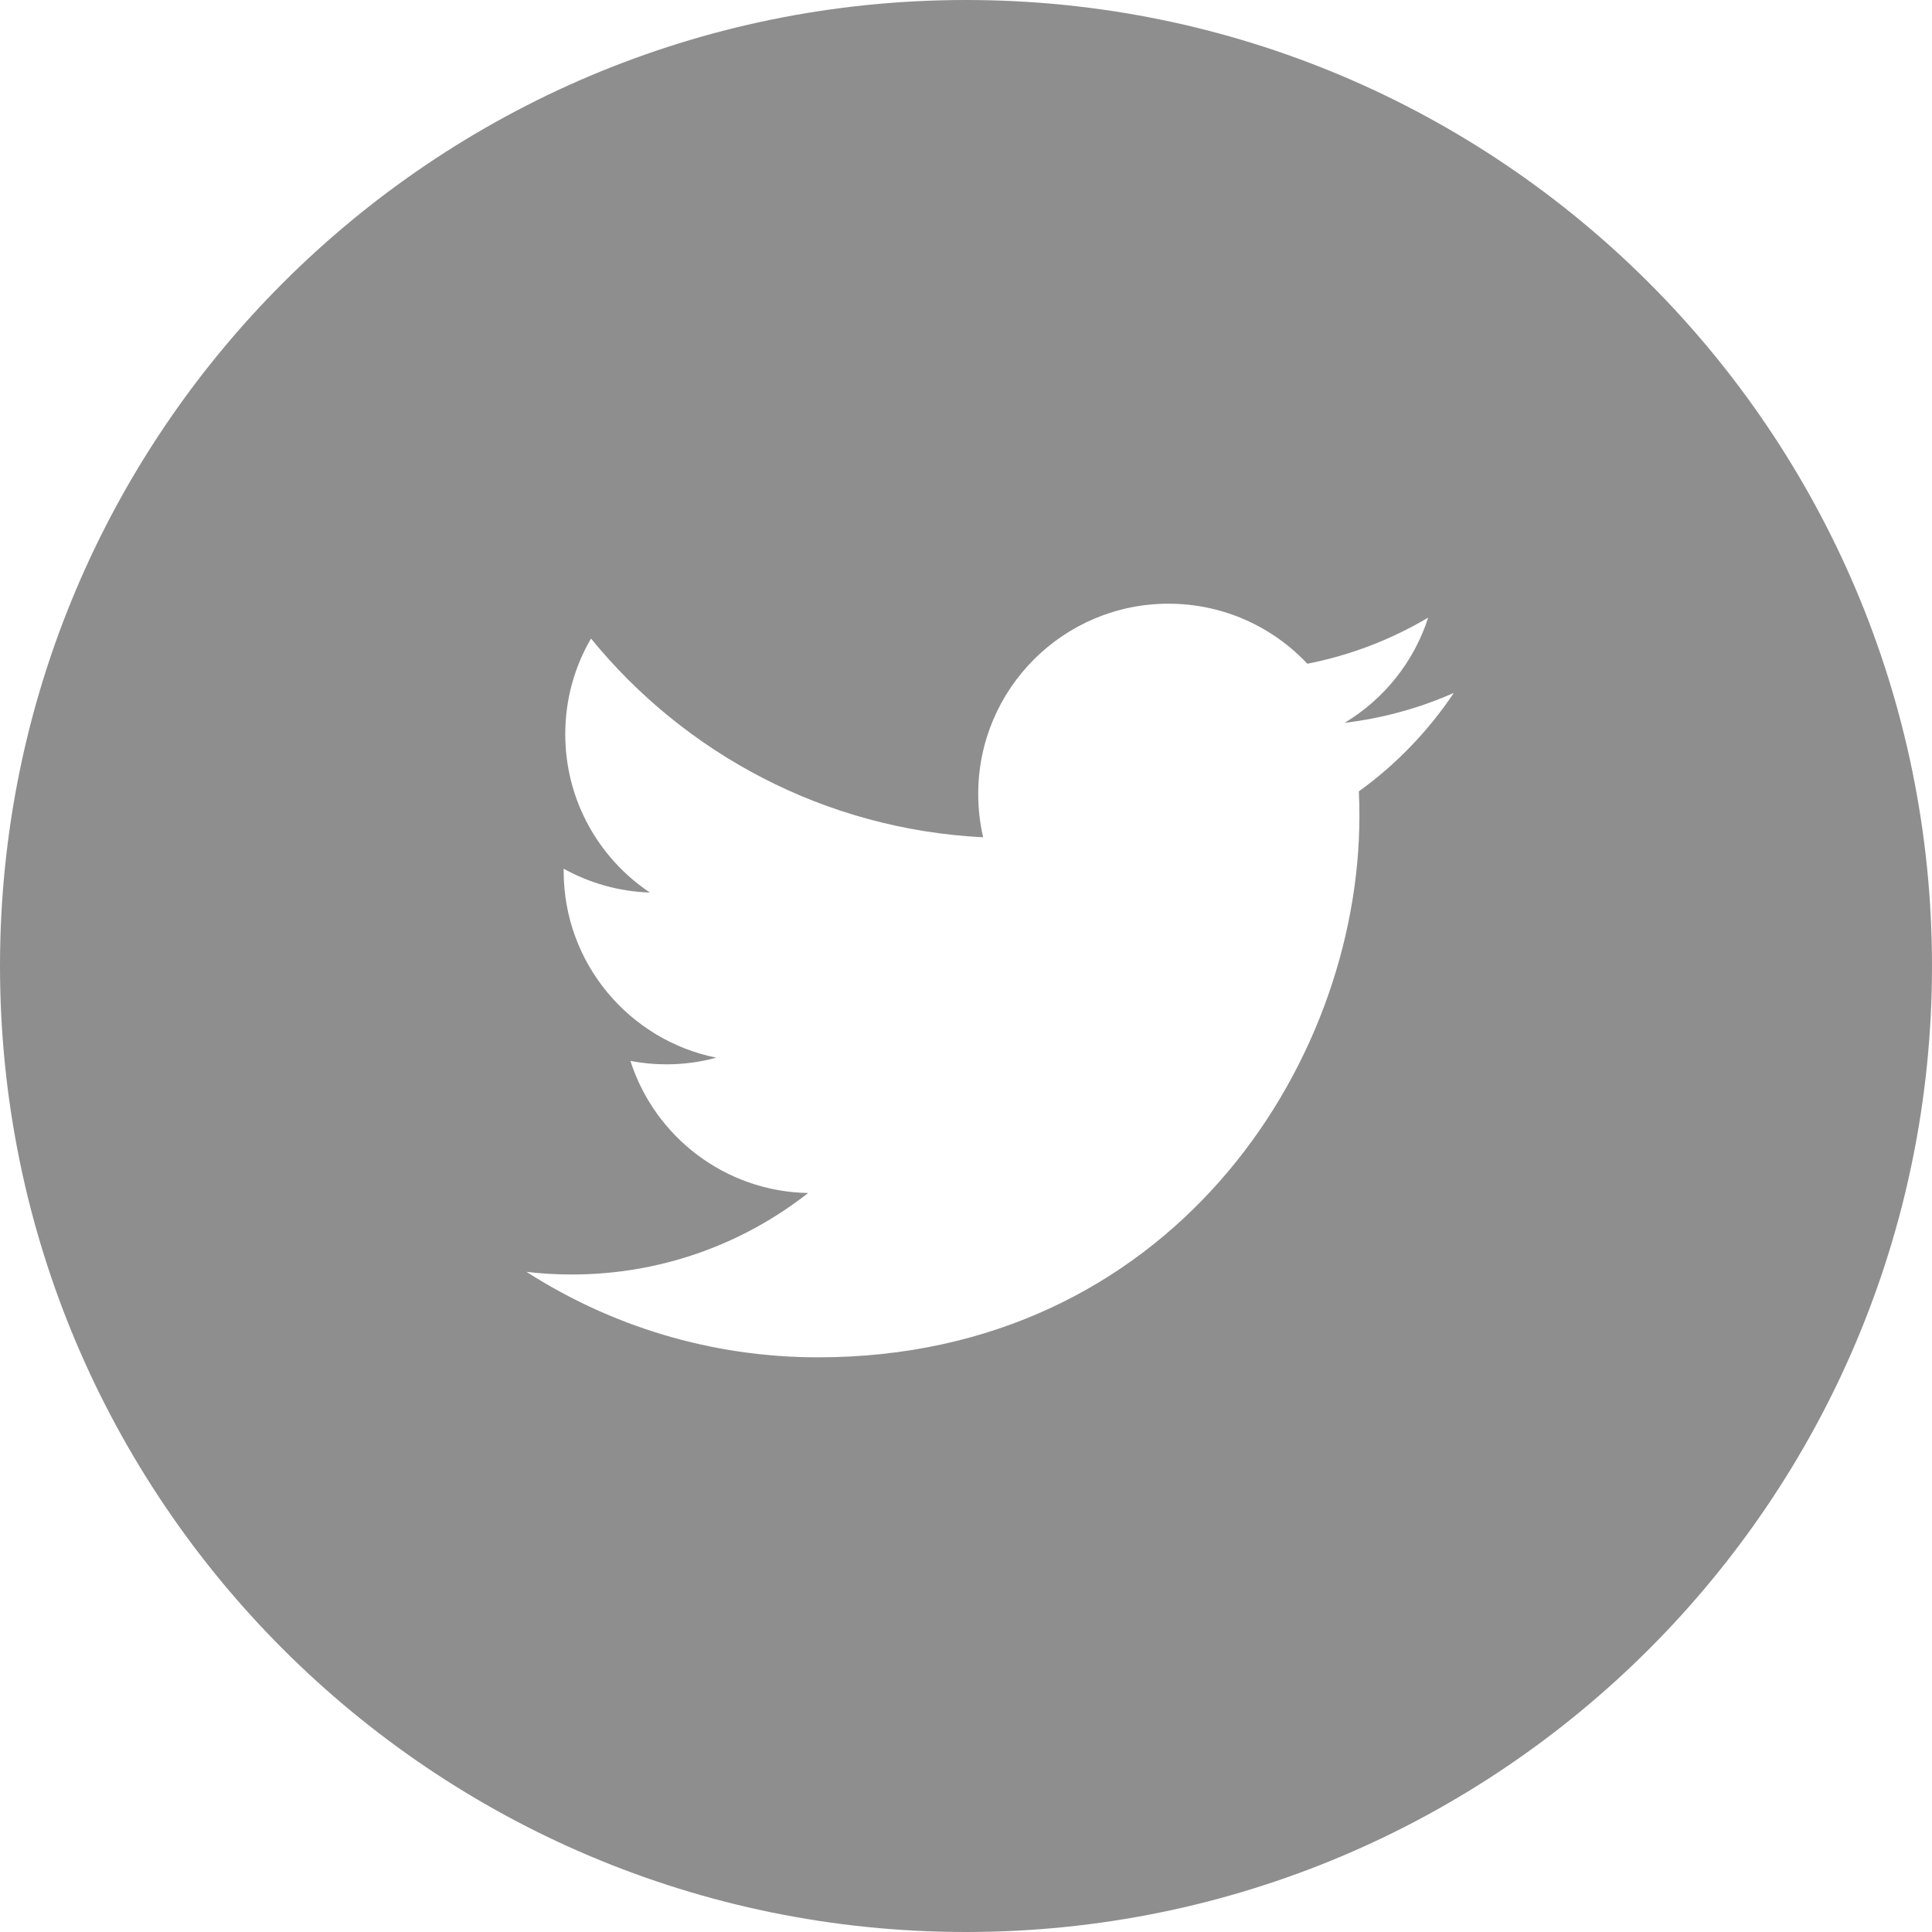 <svg width="40" height="40" viewBox="0 0 40 40" fill="none" xmlns="http://www.w3.org/2000/svg">
<path d="M20 0C8.953 0 0 8.954 0 20C0 31.046 8.953 40 20 40C31.046 40 40 31.046 40 20C40 8.954 31.046 0 20 0ZM28.134 16.384C28.142 16.553 28.145 16.723 28.145 16.894C28.145 22.1 24.183 28.102 16.938 28.102C14.713 28.102 12.643 27.45 10.9 26.332C11.207 26.369 11.521 26.387 11.839 26.387C13.685 26.387 15.383 25.758 16.732 24.7C15.008 24.669 13.553 23.53 13.052 21.965C13.293 22.011 13.539 22.036 13.793 22.036C14.152 22.036 14.5 21.988 14.83 21.898C13.029 21.536 11.67 19.944 11.67 18.035C11.67 18.018 11.67 18.002 11.671 17.986C12.202 18.281 12.81 18.458 13.455 18.479C12.398 17.772 11.703 16.567 11.703 15.2C11.703 14.478 11.897 13.802 12.236 13.22C14.178 15.603 17.081 17.171 20.355 17.335C20.288 17.047 20.253 16.746 20.253 16.438C20.253 14.262 22.017 12.499 24.192 12.499C25.325 12.499 26.349 12.977 27.067 13.742C27.965 13.566 28.808 13.238 29.569 12.787C29.274 13.706 28.65 14.479 27.837 14.966C28.634 14.87 29.393 14.659 30.1 14.346C29.572 15.135 28.904 15.829 28.134 16.384Z" fill="#8F8E8E"/>
</svg>
